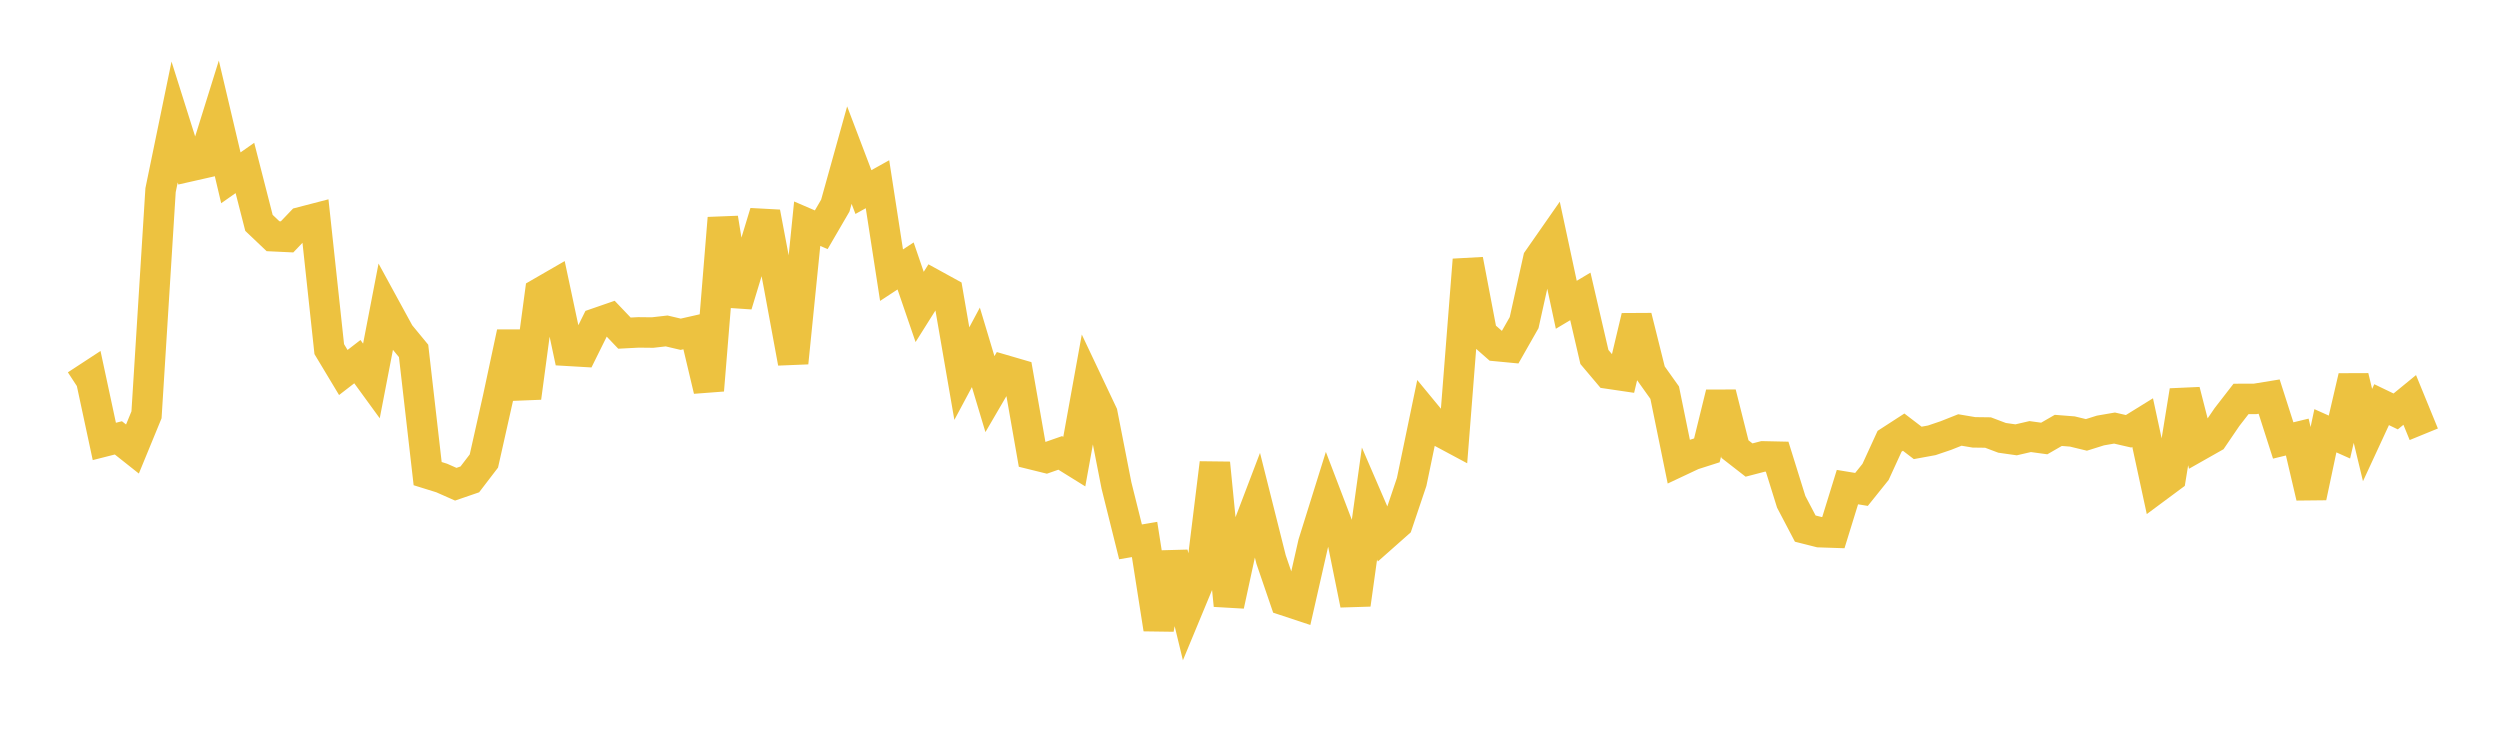 <svg width="164" height="48" xmlns="http://www.w3.org/2000/svg" xmlns:xlink="http://www.w3.org/1999/xlink"><path fill="none" stroke="rgb(237,194,64)" stroke-width="2" d="M5,25.262L5.922,24.659L6.844,28.958L7.766,28.724L8.689,29.456L9.611,27.213L10.533,12.474L11.455,8.005L12.377,10.926L13.299,10.717L14.222,7.759L15.144,11.665L16.066,11.018L16.988,14.62L17.91,15.496L18.832,15.539L19.754,14.574L20.677,14.334L21.599,22.902L22.521,24.436L23.443,23.724L24.365,24.99L25.287,20.21L26.21,21.901L27.132,23.02L28.054,31.07L28.976,31.357L29.898,31.765L30.82,31.448L31.743,30.242L32.665,26.134L33.587,21.817L34.509,26.091L35.431,19.213L36.353,18.681L37.275,23.014L38.198,23.068L39.12,21.205L40.042,20.886L40.964,21.853L41.886,21.805L42.808,21.815L43.731,21.71L44.653,21.927L45.575,21.718L46.497,25.603L47.419,14.311L48.341,20.009L49.263,16.973L50.186,13.934L51.108,18.805L52.03,23.803L52.952,14.675L53.874,15.072L54.796,13.488L55.719,10.176L56.641,12.599L57.563,12.085L58.485,18.051L59.407,17.446L60.329,20.135L61.251,18.669L62.174,19.176L63.096,24.509L64.018,22.785L64.94,25.854L65.862,24.273L66.784,24.542L67.707,29.805L68.629,30.033L69.551,29.711L70.473,30.283L71.395,25.188L72.317,27.135L73.24,31.847L74.162,35.546L75.084,35.389L76.006,41.262L76.928,36.287L77.85,40.099L78.772,37.876L79.695,30.378L80.617,39.715L81.539,35.455L82.461,33.034L83.383,36.703L84.305,39.398L85.228,39.703L86.15,35.645L87.072,32.694L87.994,35.107L88.916,39.656L89.838,33.033L90.76,35.168L91.683,34.351L92.605,31.614L93.527,27.174L94.449,28.293L95.371,28.787L96.293,17.043L97.216,21.888L98.138,22.698L99.06,22.786L99.982,21.166L100.904,17.011L101.826,15.689L102.749,19.994L103.671,19.444L104.593,23.418L105.515,24.51L106.437,24.646L107.359,20.767L108.281,24.463L109.204,25.759L110.126,30.273L111.048,29.839L111.97,29.544L112.892,25.793L113.814,29.461L114.737,30.179L115.659,29.939L116.581,29.959L117.503,32.918L118.425,34.676L119.347,34.909L120.269,34.94L121.192,31.954L122.114,32.106L123.036,30.957L123.958,28.946L124.88,28.349L125.802,29.054L126.725,28.885L127.647,28.573L128.569,28.207L129.491,28.362L130.413,28.374L131.335,28.722L132.257,28.853L133.18,28.639L134.102,28.765L135.024,28.234L135.946,28.306L136.868,28.529L137.79,28.24L138.713,28.081L139.635,28.293L140.557,27.723L141.479,31.997L142.401,31.313L143.323,25.631L144.246,29.235L145.168,28.713L146.09,27.359L147.012,26.17L147.934,26.167L148.856,26.017L149.778,28.895L150.701,28.671L151.623,32.61L152.545,28.258L153.467,28.67L154.389,24.709L155.311,28.54L156.234,26.546L157.156,26.99L158.078,26.236L159,28.488"></path></svg>